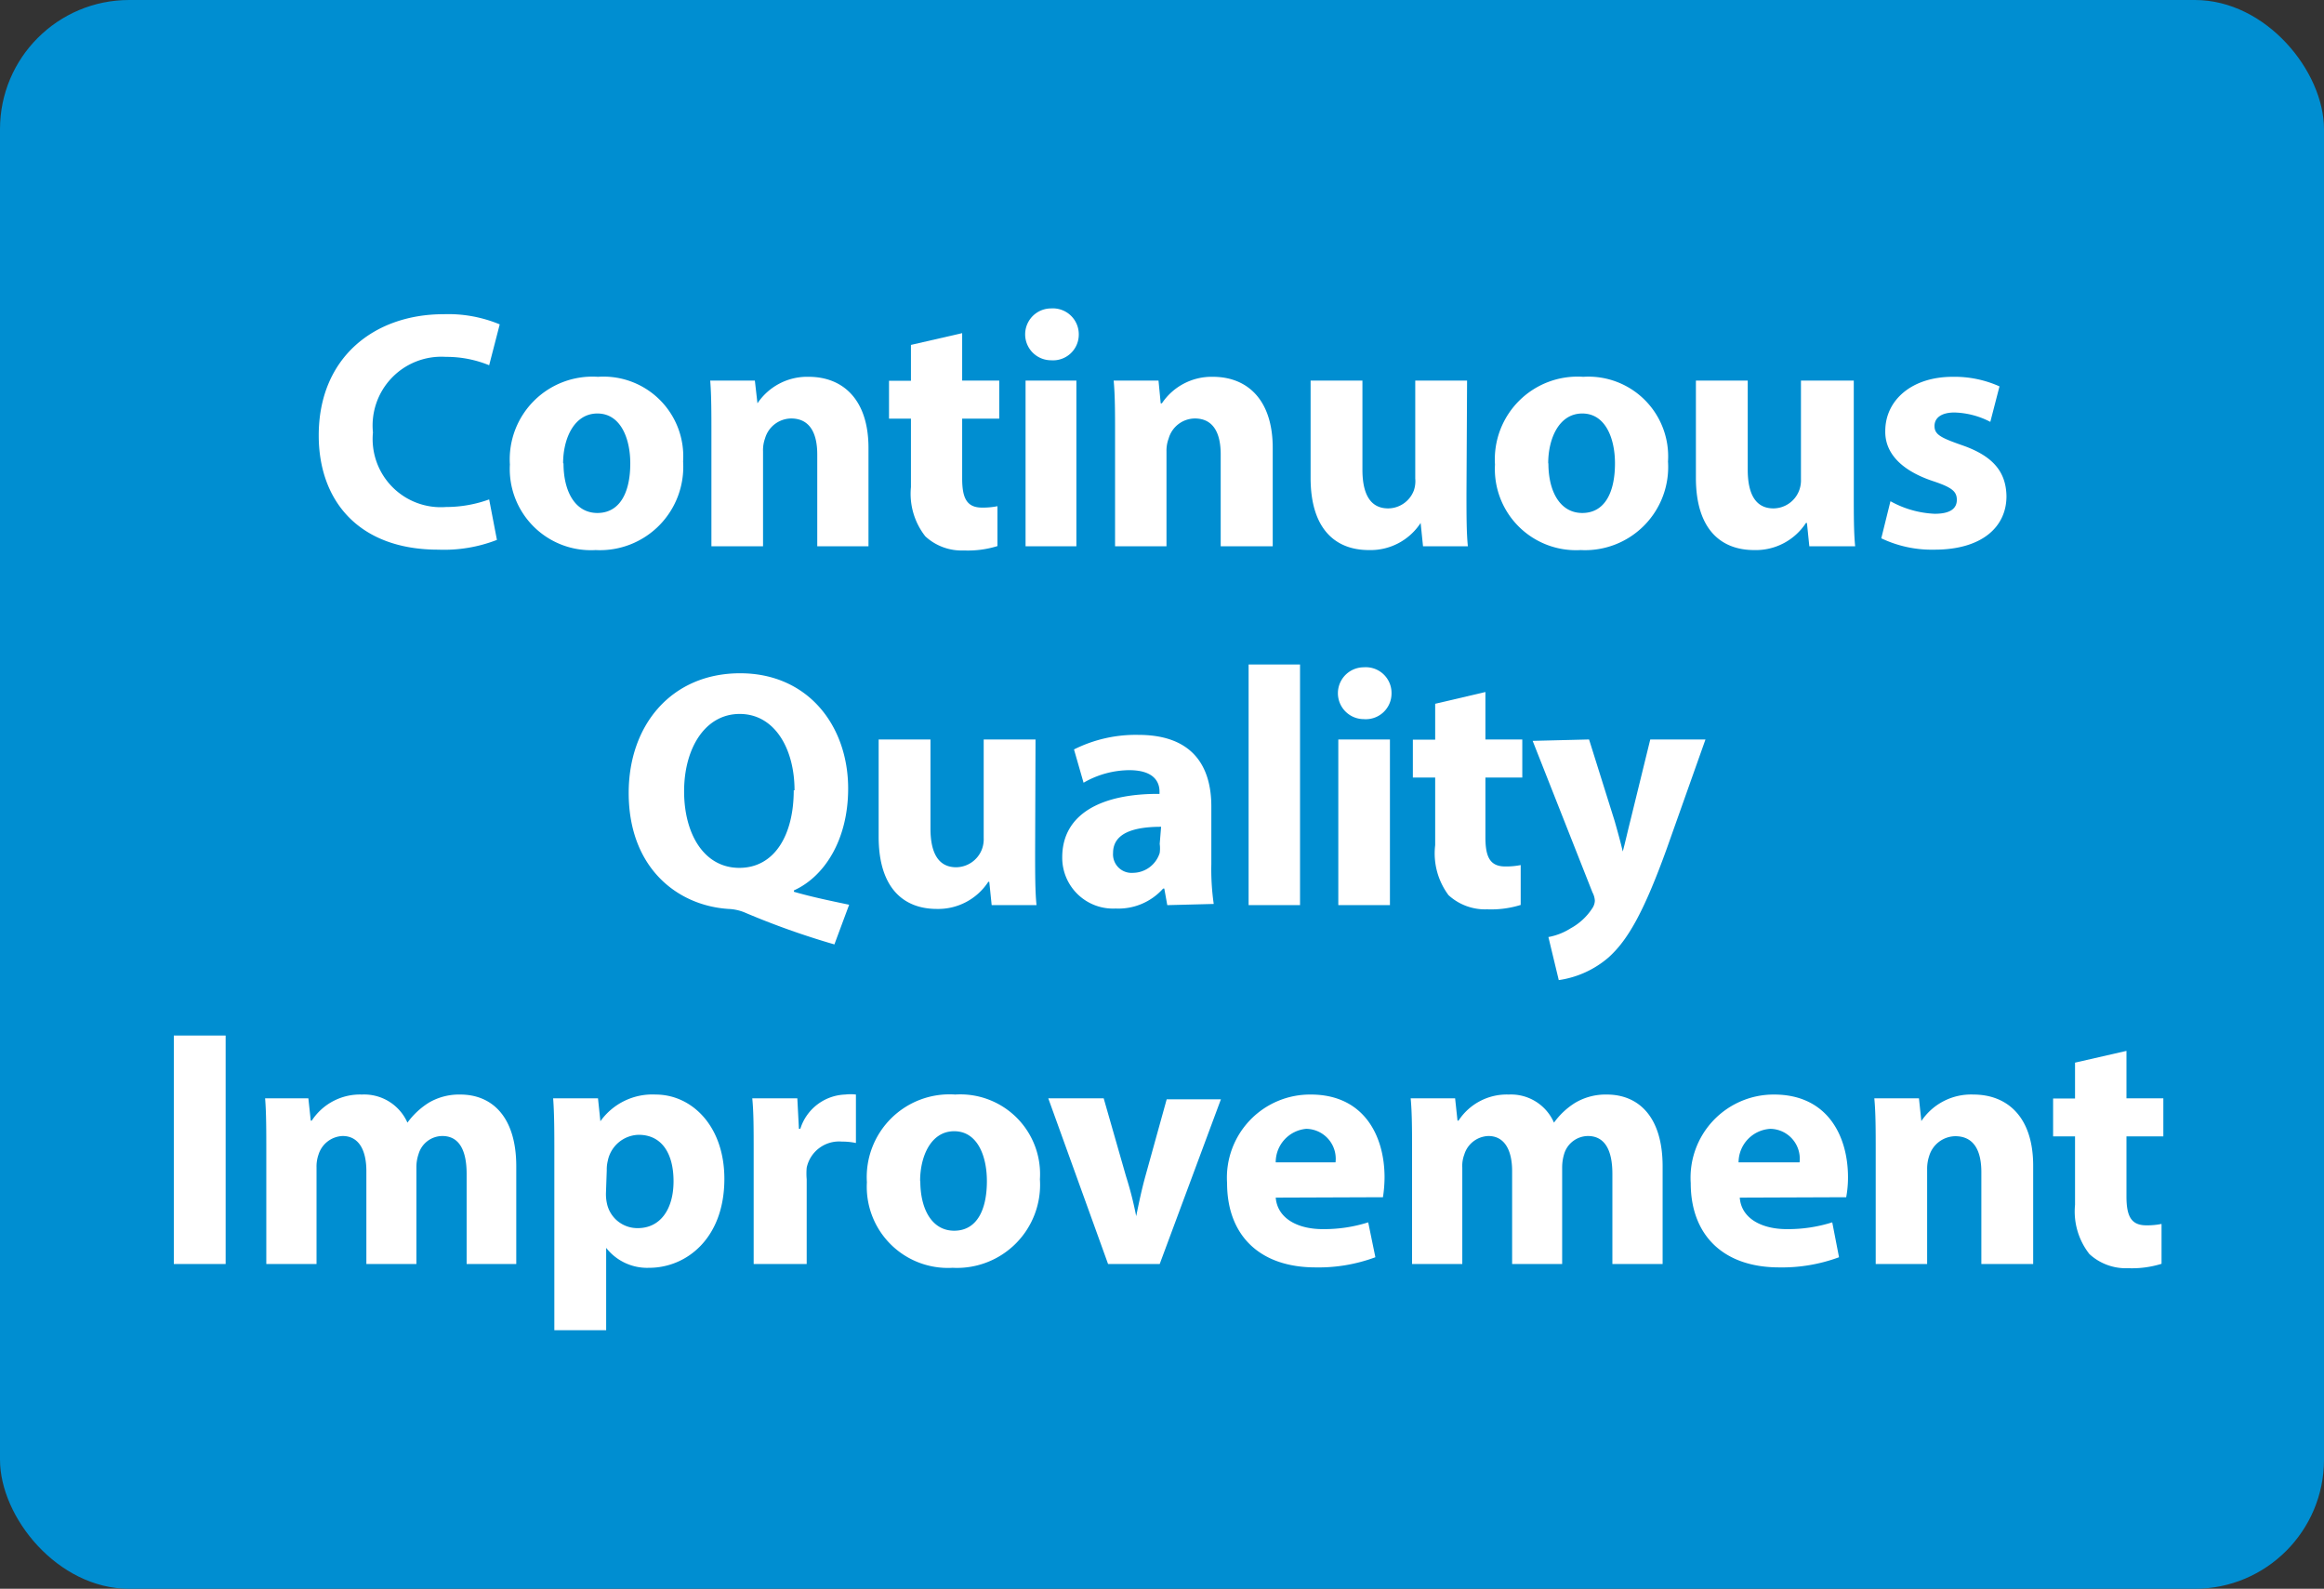 <svg id="Layer_1" data-name="Layer 1" xmlns="http://www.w3.org/2000/svg" viewBox="0 0 116.59 79.69"><rect x="0" y="0" width="116.59" height="79.69" fill="#333333" stroke="none"/><defs><style>.cls-1{fill:#008ed1;}.cls-2{fill:#fff;}</style></defs><title>sac-workgroups-continuous</title><rect class="cls-1" width="116.59" height="79.69" rx="6.48"/><path class="cls-2" d="M24.93,27.08a7.31,7.31,0,0,1-2.94.49c-4,0-6-2.46-6-5.73,0-3.91,2.79-6.08,6.26-6.08a6.73,6.73,0,0,1,2.82.51l-.53,2.05a5.63,5.63,0,0,0-2.17-.42,3.45,3.45,0,0,0-3.66,3.79,3.42,3.42,0,0,0,3.67,3.74,6.33,6.33,0,0,0,2.16-.38Z"/><path class="cls-2" d="M34.27,23.15a4.18,4.18,0,0,1-4.39,4.44,4.07,4.07,0,0,1-4.3-4.29A4.15,4.15,0,0,1,30,18.9,4,4,0,0,1,34.27,23.15Zm-6,.09c0,1.42.59,2.49,1.7,2.49s1.65-1,1.65-2.49c0-1.24-.48-2.5-1.65-2.5S28.25,22,28.25,23.24Z"/><path class="cls-2" d="M35.69,21.74c0-1,0-1.92-.06-2.65h2.24L38,20.23h0a3,3,0,0,1,2.57-1.33c1.7,0,3,1.12,3,3.57V27.4H41V22.79c0-1.07-.38-1.8-1.31-1.8a1.38,1.38,0,0,0-1.31,1,1.74,1.74,0,0,0-.1.65V27.4H35.69Z"/><path class="cls-2" d="M48.27,16.71v2.38h1.86V21H48.27v3c0,1,.24,1.46,1,1.46a3.74,3.74,0,0,0,.77-.07l0,2a5,5,0,0,1-1.69.22,2.68,2.68,0,0,1-1.93-.71,3.46,3.46,0,0,1-.72-2.47V21h-1.1v-1.9h1.1v-1.8Z"/><path class="cls-2" d="M54.12,16.78a1.29,1.29,0,0,1-1.39,1.29,1.3,1.3,0,1,1,0-2.6A1.3,1.3,0,0,1,54.12,16.78ZM51.45,27.4V19.09H54V27.4Z"/><path class="cls-2" d="M55.94,21.74c0-1,0-1.92-.07-2.65h2.25l.11,1.14h.06a3,3,0,0,1,2.56-1.33c1.7,0,3,1.12,3,3.57V27.4H61.24V22.79c0-1.07-.37-1.8-1.3-1.8a1.38,1.38,0,0,0-1.31,1,1.73,1.73,0,0,0-.11.65V27.4H55.94Z"/><path class="cls-2" d="M73.57,24.73c0,1.09,0,2,.07,2.67H71.39l-.12-1.17h0a3,3,0,0,1-2.6,1.36c-1.68,0-2.92-1.06-2.92-3.62V19.09h2.6v4.47c0,1.21.39,1.94,1.29,1.94a1.39,1.39,0,0,0,1.29-.9A1.45,1.45,0,0,0,71,24V19.09h2.6Z"/><path class="cls-2" d="M83.68,23.15a4.17,4.17,0,0,1-4.38,4.44A4.07,4.07,0,0,1,75,23.3a4.15,4.15,0,0,1,4.43-4.4A4,4,0,0,1,83.68,23.15Zm-6,.09c0,1.42.59,2.49,1.7,2.49s1.64-1,1.64-2.49c0-1.24-.47-2.5-1.64-2.5S77.67,22,77.67,23.24Z"/><path class="cls-2" d="M93,24.73c0,1.09,0,2,.07,2.67H90.77l-.12-1.17H90.6A3,3,0,0,1,88,27.59c-1.68,0-2.92-1.06-2.92-3.62V19.09h2.6v4.47c0,1.21.39,1.94,1.29,1.94a1.39,1.39,0,0,0,1.29-.9,1.45,1.45,0,0,0,.09-.57V19.09H93Z"/><path class="cls-2" d="M94.84,25.14a5,5,0,0,0,2.22.63c.79,0,1.11-.27,1.11-.7s-.26-.63-1.23-.95c-1.71-.58-2.38-1.51-2.36-2.5,0-1.55,1.33-2.72,3.38-2.72a5.51,5.51,0,0,1,2.35.48l-.46,1.78a4.13,4.13,0,0,0-1.8-.47c-.63,0-1,.25-1,.68s.33.59,1.35.95c1.58.54,2.24,1.34,2.26,2.57,0,1.54-1.23,2.68-3.61,2.68A5.89,5.89,0,0,1,94.38,27Z"/><path class="cls-2" d="M41.86,47.37a39.65,39.65,0,0,1-4.52-1.61,2.38,2.38,0,0,0-.8-.17c-2.58-.17-5-2.08-5-5.82,0-3.43,2.17-6,5.59-6s5.42,2.65,5.42,5.78c0,2.6-1.21,4.43-2.72,5.11v.07c.89.26,1.87.46,2.77.65Zm-2-7.73c0-2.09-1-3.83-2.75-3.83s-2.79,1.74-2.79,3.88,1,3.84,2.77,3.84S39.82,41.88,39.82,39.64Z"/><path class="cls-2" d="M51.93,42.73c0,1.09,0,2,.07,2.67H49.75l-.12-1.17h-.05A3,3,0,0,1,47,45.59c-1.68,0-2.92-1.06-2.92-3.62V37.09h2.6v4.47c0,1.21.39,1.94,1.29,1.94a1.4,1.4,0,0,0,1.29-.9,1.45,1.45,0,0,0,.09-.57V37.09h2.6Z"/><path class="cls-2" d="M58.56,45.4l-.15-.83h-.06a3,3,0,0,1-2.38,1A2.55,2.55,0,0,1,53.29,43c0-2.16,1.94-3.2,4.88-3.18v-.12c0-.44-.24-1.07-1.52-1.07a4.64,4.64,0,0,0-2.29.63l-.48-1.67a6.92,6.92,0,0,1,3.23-.73c2.77,0,3.66,1.63,3.66,3.59v2.89a12.24,12.24,0,0,0,.12,2Zm-.31-3.93c-1.36,0-2.41.31-2.41,1.31a.93.93,0,0,0,1,1,1.42,1.42,0,0,0,1.34-1,1.64,1.64,0,0,0,0-.45Z"/><path class="cls-2" d="M62.64,33.33h2.58V45.4H62.64Z"/><path class="cls-2" d="M69.81,34.78a1.29,1.29,0,0,1-1.39,1.29,1.3,1.3,0,1,1,0-2.6A1.29,1.29,0,0,1,69.81,34.78ZM67.14,45.4V37.09h2.59V45.4Z"/><path class="cls-2" d="M74.52,34.71v2.38h1.85V39H74.52v3c0,1,.24,1.46,1,1.46a3.81,3.81,0,0,0,.77-.07v2a5,5,0,0,1-1.68.22,2.72,2.72,0,0,1-1.94-.71A3.5,3.5,0,0,1,72,42.39V39H70.88v-1.9H72v-1.8Z"/><path class="cls-2" d="M79.72,37.09,81,41.17c.14.49.31,1.1.41,1.54h0c.12-.44.26-1.07.38-1.54l1-4.08h2.77l-1.94,5.47c-1.19,3.3-2,4.63-2.92,5.46a4.88,4.88,0,0,1-2.5,1.14L77.68,47a3.13,3.13,0,0,0,1.12-.44,3,3,0,0,0,1.08-1,.72.72,0,0,0,.13-.38,1,1,0,0,0-.12-.42l-3-7.6Z"/><path class="cls-2" d="M11.32,51.94V63.4H8.72V51.94Z"/><path class="cls-2" d="M13.36,57.74c0-1,0-1.92-.06-2.65h2.17l.12,1.12h.05a2.89,2.89,0,0,1,2.52-1.31,2.37,2.37,0,0,1,2.28,1.41h0a3.87,3.87,0,0,1,1.07-1,3,3,0,0,1,1.58-.41c1.6,0,2.81,1.12,2.81,3.6v4.9H23.41V58.88c0-1.21-.39-1.9-1.22-1.9a1.25,1.25,0,0,0-1.19.9,2,2,0,0,0-.11.66V63.4H18.38V58.74c0-1.05-.38-1.76-1.19-1.76a1.32,1.32,0,0,0-1.21.93,1.8,1.8,0,0,0-.1.65V63.4H13.36Z"/><path class="cls-2" d="M27.81,57.88c0-1.09,0-2-.06-2.79H30l.12,1.15h0a3.2,3.2,0,0,1,2.77-1.34c1.82,0,3.45,1.58,3.45,4.23,0,3-1.92,4.46-3.77,4.46a2.61,2.61,0,0,1-2.16-1h0v4.13H27.81Zm2.59,1.95a2.21,2.21,0,0,0,.05.54A1.56,1.56,0,0,0,32,61.6c1.12,0,1.79-.94,1.79-2.35s-.6-2.33-1.75-2.33a1.62,1.62,0,0,0-1.55,1.31,1.75,1.75,0,0,0-.05.46Z"/><path class="cls-2" d="M37.81,57.82c0-1.22,0-2-.07-2.73H40l.08,1.53h.07a2.45,2.45,0,0,1,2.25-1.72,2.28,2.28,0,0,1,.54,0v2.43a3.29,3.29,0,0,0-.7-.07,1.66,1.66,0,0,0-1.77,1.31,3.39,3.39,0,0,0,0,.58V63.4H37.81Z"/><path class="cls-2" d="M52.17,59.15a4.17,4.17,0,0,1-4.38,4.44,4.07,4.07,0,0,1-4.3-4.29,4.15,4.15,0,0,1,4.43-4.4A4,4,0,0,1,52.17,59.15Zm-6,.09c0,1.42.59,2.49,1.7,2.49s1.64-1,1.64-2.49c0-1.25-.47-2.5-1.64-2.5S46.16,58,46.16,59.24Z"/><path class="cls-2" d="M55.37,55.09,56.49,59A17.83,17.83,0,0,1,57,61H57c.14-.68.27-1.31.46-2l1.07-3.86h2.72L58.18,63.4H55.59l-3-8.31Z"/><path class="cls-2" d="M64,60.07c.09,1.07,1.14,1.58,2.35,1.58a7.3,7.3,0,0,0,2.29-.34L69,63.06a8.16,8.16,0,0,1-3,.51c-2.83,0-4.44-1.63-4.44-4.23a4.17,4.17,0,0,1,4.2-4.44c2.68,0,3.7,2.09,3.7,4.15a6.83,6.83,0,0,1-.08,1Zm3-1.77a1.5,1.5,0,0,0-1.47-1.68A1.68,1.68,0,0,0,64,58.3Z"/><path class="cls-2" d="M70.84,57.74c0-1,0-1.92-.07-2.65H73l.12,1.12h.05a2.89,2.89,0,0,1,2.52-1.31,2.35,2.35,0,0,1,2.27,1.41h0a3.74,3.74,0,0,1,1.07-1,3,3,0,0,1,1.58-.41c1.6,0,2.8,1.12,2.8,3.6v4.9H80.89V58.88c0-1.21-.39-1.9-1.23-1.9a1.26,1.26,0,0,0-1.19.9,2.34,2.34,0,0,0-.1.66V63.4H75.86V58.74c0-1.05-.38-1.76-1.19-1.76a1.31,1.31,0,0,0-1.21.93,1.61,1.61,0,0,0-.1.65V63.4H70.84Z"/><path class="cls-2" d="M87.28,60.07c.08,1.07,1.14,1.58,2.35,1.58a7.35,7.35,0,0,0,2.29-.34l.34,1.75a8.22,8.22,0,0,1-3,.51c-2.82,0-4.44-1.63-4.44-4.23A4.17,4.17,0,0,1,89,54.9c2.69,0,3.71,2.09,3.71,4.15a5.48,5.48,0,0,1-.09,1Zm3-1.77a1.5,1.5,0,0,0-1.46-1.68,1.69,1.69,0,0,0-1.6,1.68Z"/><path class="cls-2" d="M94.1,57.74c0-1,0-1.92-.07-2.65h2.24l.12,1.14h0A3,3,0,0,1,99,54.9c1.7,0,3,1.12,3,3.57V63.4H99.4V58.79c0-1.07-.37-1.8-1.31-1.8a1.39,1.39,0,0,0-1.31,1,2,2,0,0,0-.1.65V63.4H94.1Z"/><path class="cls-2" d="M106.68,52.71v2.38h1.85V57h-1.85v3c0,1,.23,1.46,1,1.46a3.7,3.7,0,0,0,.76-.07l0,2a5,5,0,0,1-1.68.22,2.7,2.7,0,0,1-1.94-.71,3.46,3.46,0,0,1-.72-2.47V57H103v-1.9h1.1v-1.8Z"/></svg>